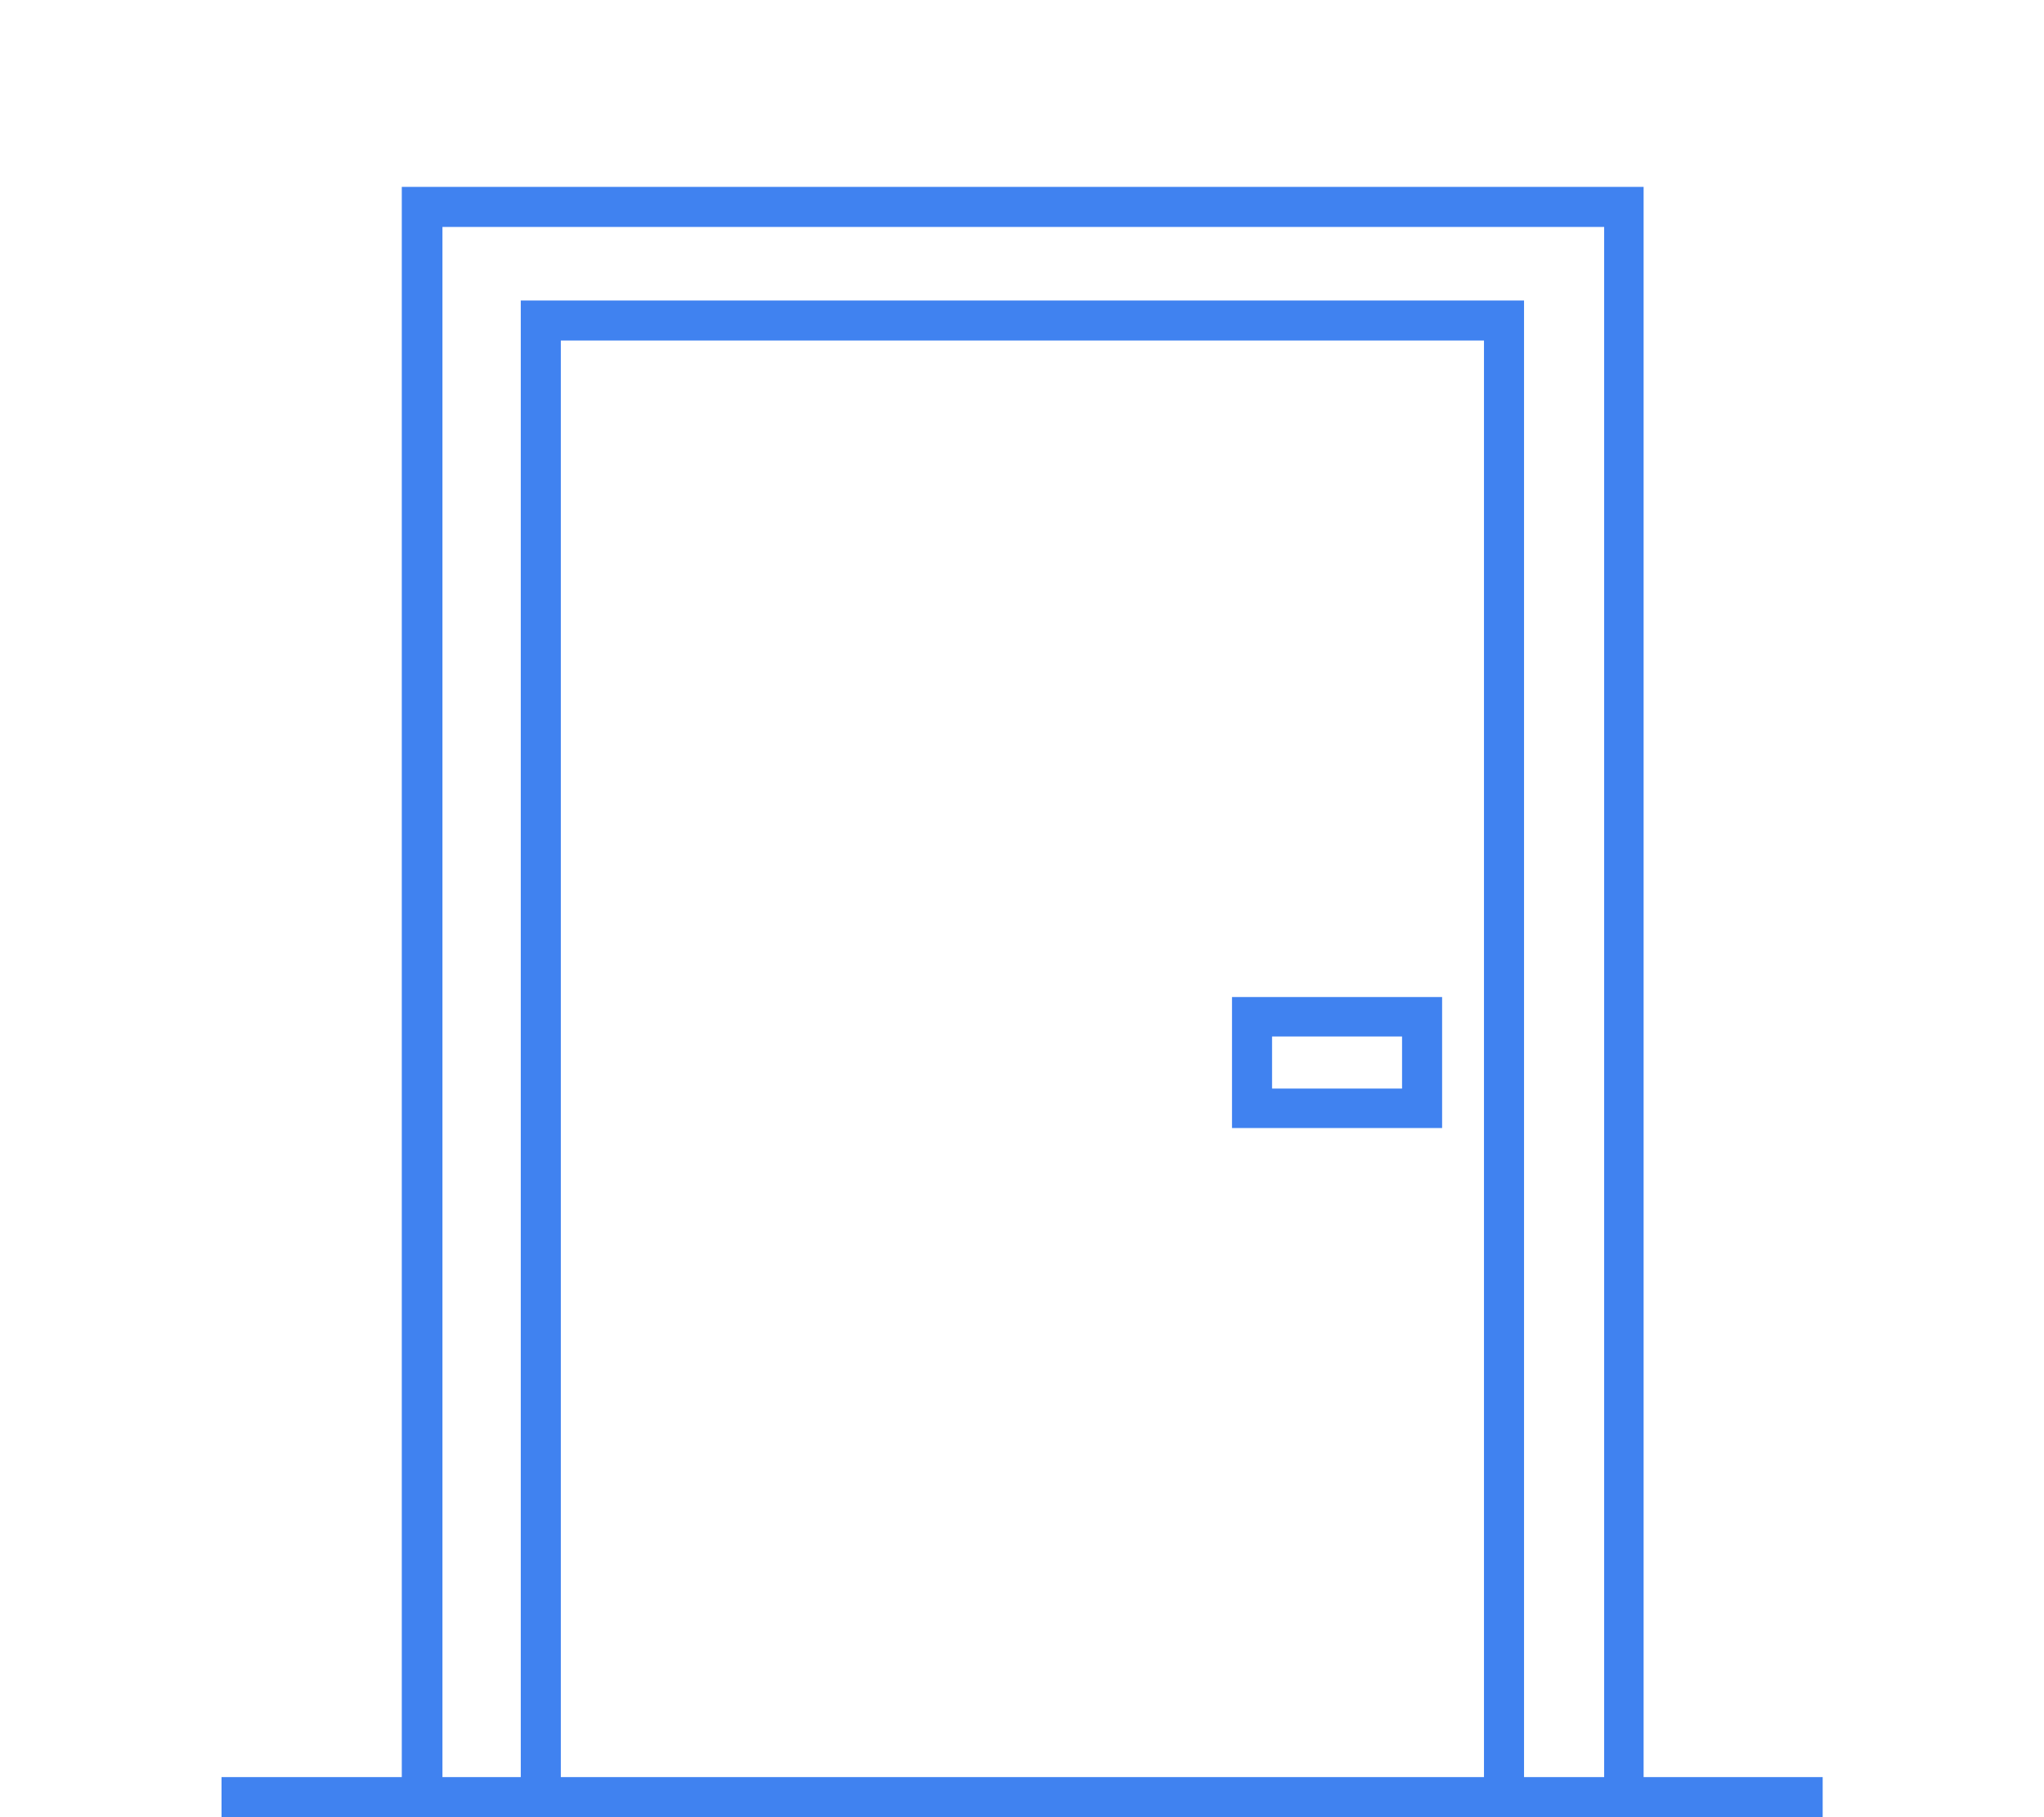 <svg id="Слой_1" data-name="Слой 1" xmlns="http://www.w3.org/2000/svg" viewBox="0 0 102.05 90.71"><defs><style>.cls-1{fill:#4082f0;}</style></defs><title>Монтажная область 1 копия</title><path class="cls-1" d="M72,49.77H61.51v6.54H72Zm-2,4.57H63.51v-2.6H70Z"/><path class="cls-1" d="M91,88.71H82.06V9.33h-62V88.71h-9v2H91ZM22.09,11.33h58V88.71h-4V15H26V88.71H22.09Zm52,77.38H28V17H74.09Z"/></svg>